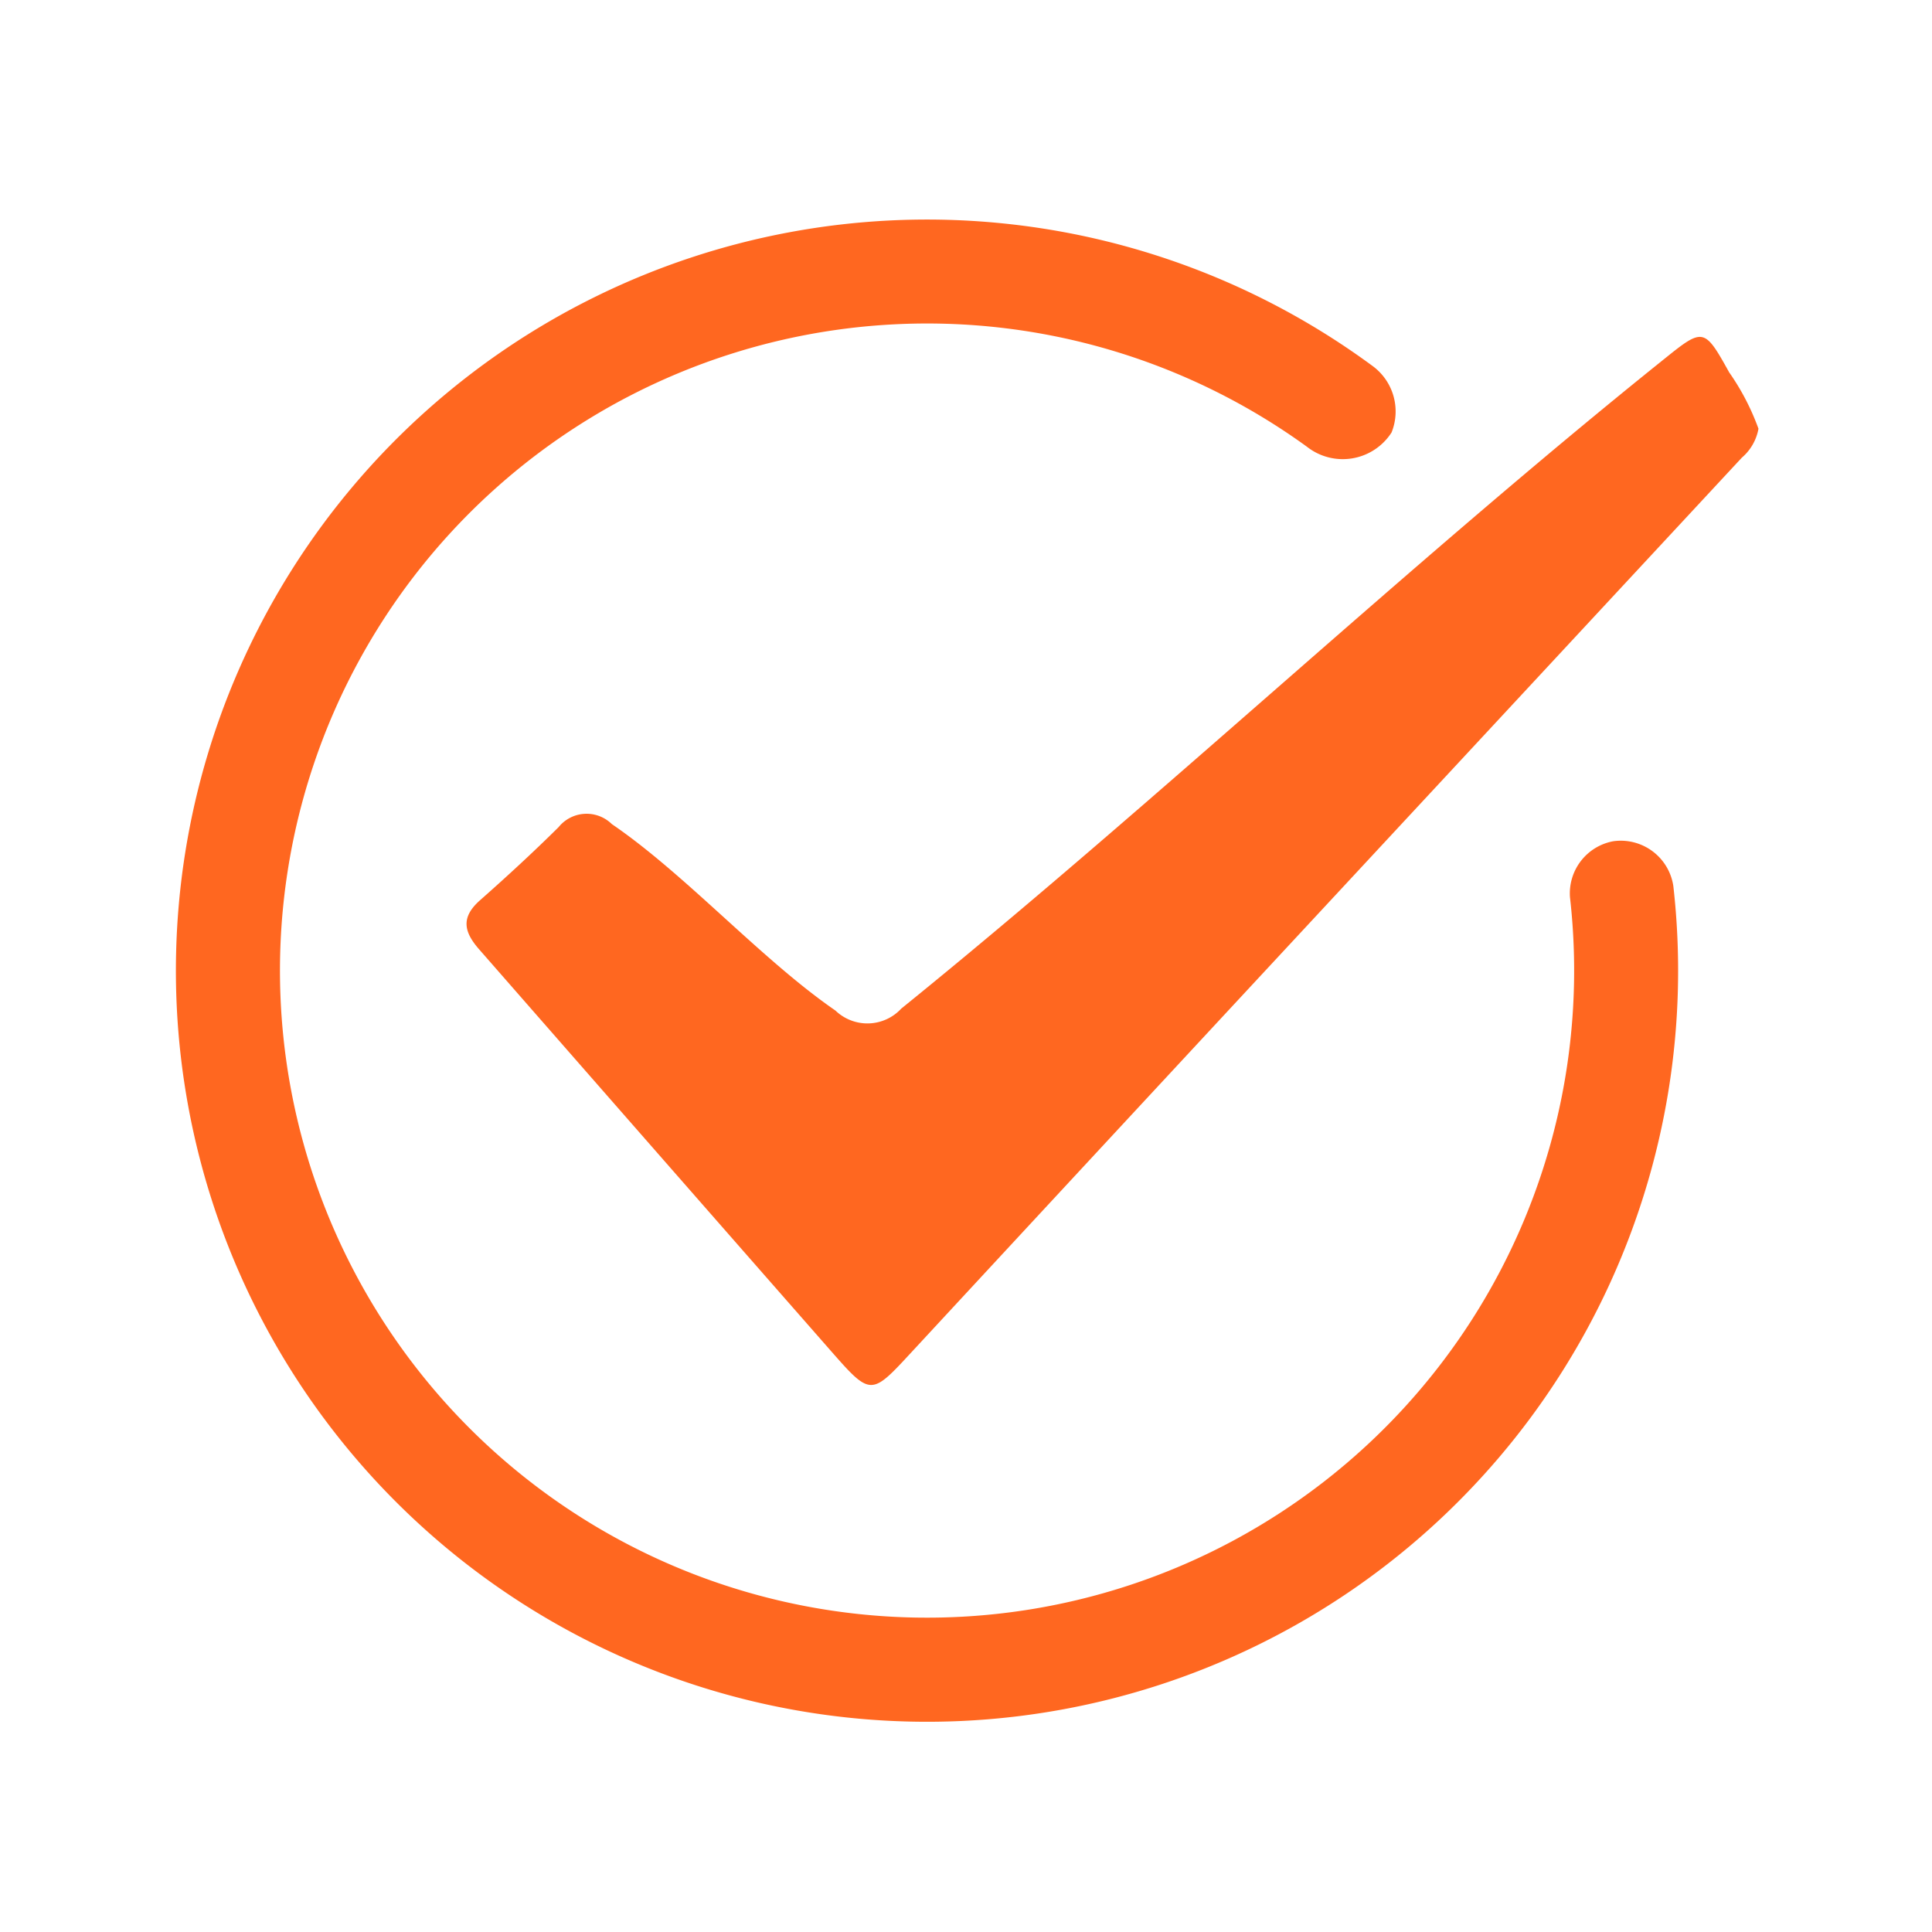 <svg xmlns="http://www.w3.org/2000/svg" width="44" height="44" viewBox="0 0 44 44"><g id="Grupo_33356" data-name="Grupo 33356" transform="translate(-16253 -6300)"><rect id="Rect&#xE1;ngulo_22698" data-name="Rect&#xE1;ngulo 22698" width="44" height="44" transform="translate(16253 6300)" fill="none"></rect><g id="Grupo_33355" data-name="Grupo 33355" transform="translate(16015.248 6169.73)"><path id="Trazado_6237" data-name="Trazado 6237" d="M274.491,149.429a1.208,1.208,0,0,0-.984,1.274,14.737,14.737,0,1,1-5.992-10.26,1.32,1.32,0,0,0,1.929-.324,1.284,1.284,0,0,0-.438-1.518,17.106,17.106,0,1,0,6.855,11.847A1.211,1.211,0,0,0,274.491,149.429Z" transform="translate(0 0)" fill="#ff6720"></path><path id="Trazado_6238" data-name="Trazado 6238" d="M347.3,168.09a1.129,1.129,0,0,1-.379.659q-5.412,5.826-10.824,11.652-4.034,4.344-8.062,8.694c-.947,1.025-.944,1.042-1.876-.021q-4-4.56-7.994-9.126c-.361-.411-.413-.737.021-1.121.61-.539,1.21-1.091,1.788-1.664a.82.82,0,0,1,1.212-.069c1.687,1.151,3.41,3.088,5.092,4.246a1.05,1.05,0,0,0,1.5-.044c5.781-4.678,11.592-10.157,17.394-14.809.869-.7.9-.692,1.46.318A5.481,5.481,0,0,1,347.3,168.09Z" transform="translate(-69.5 -28.056)" fill="#ff6720"></path></g></g></svg>